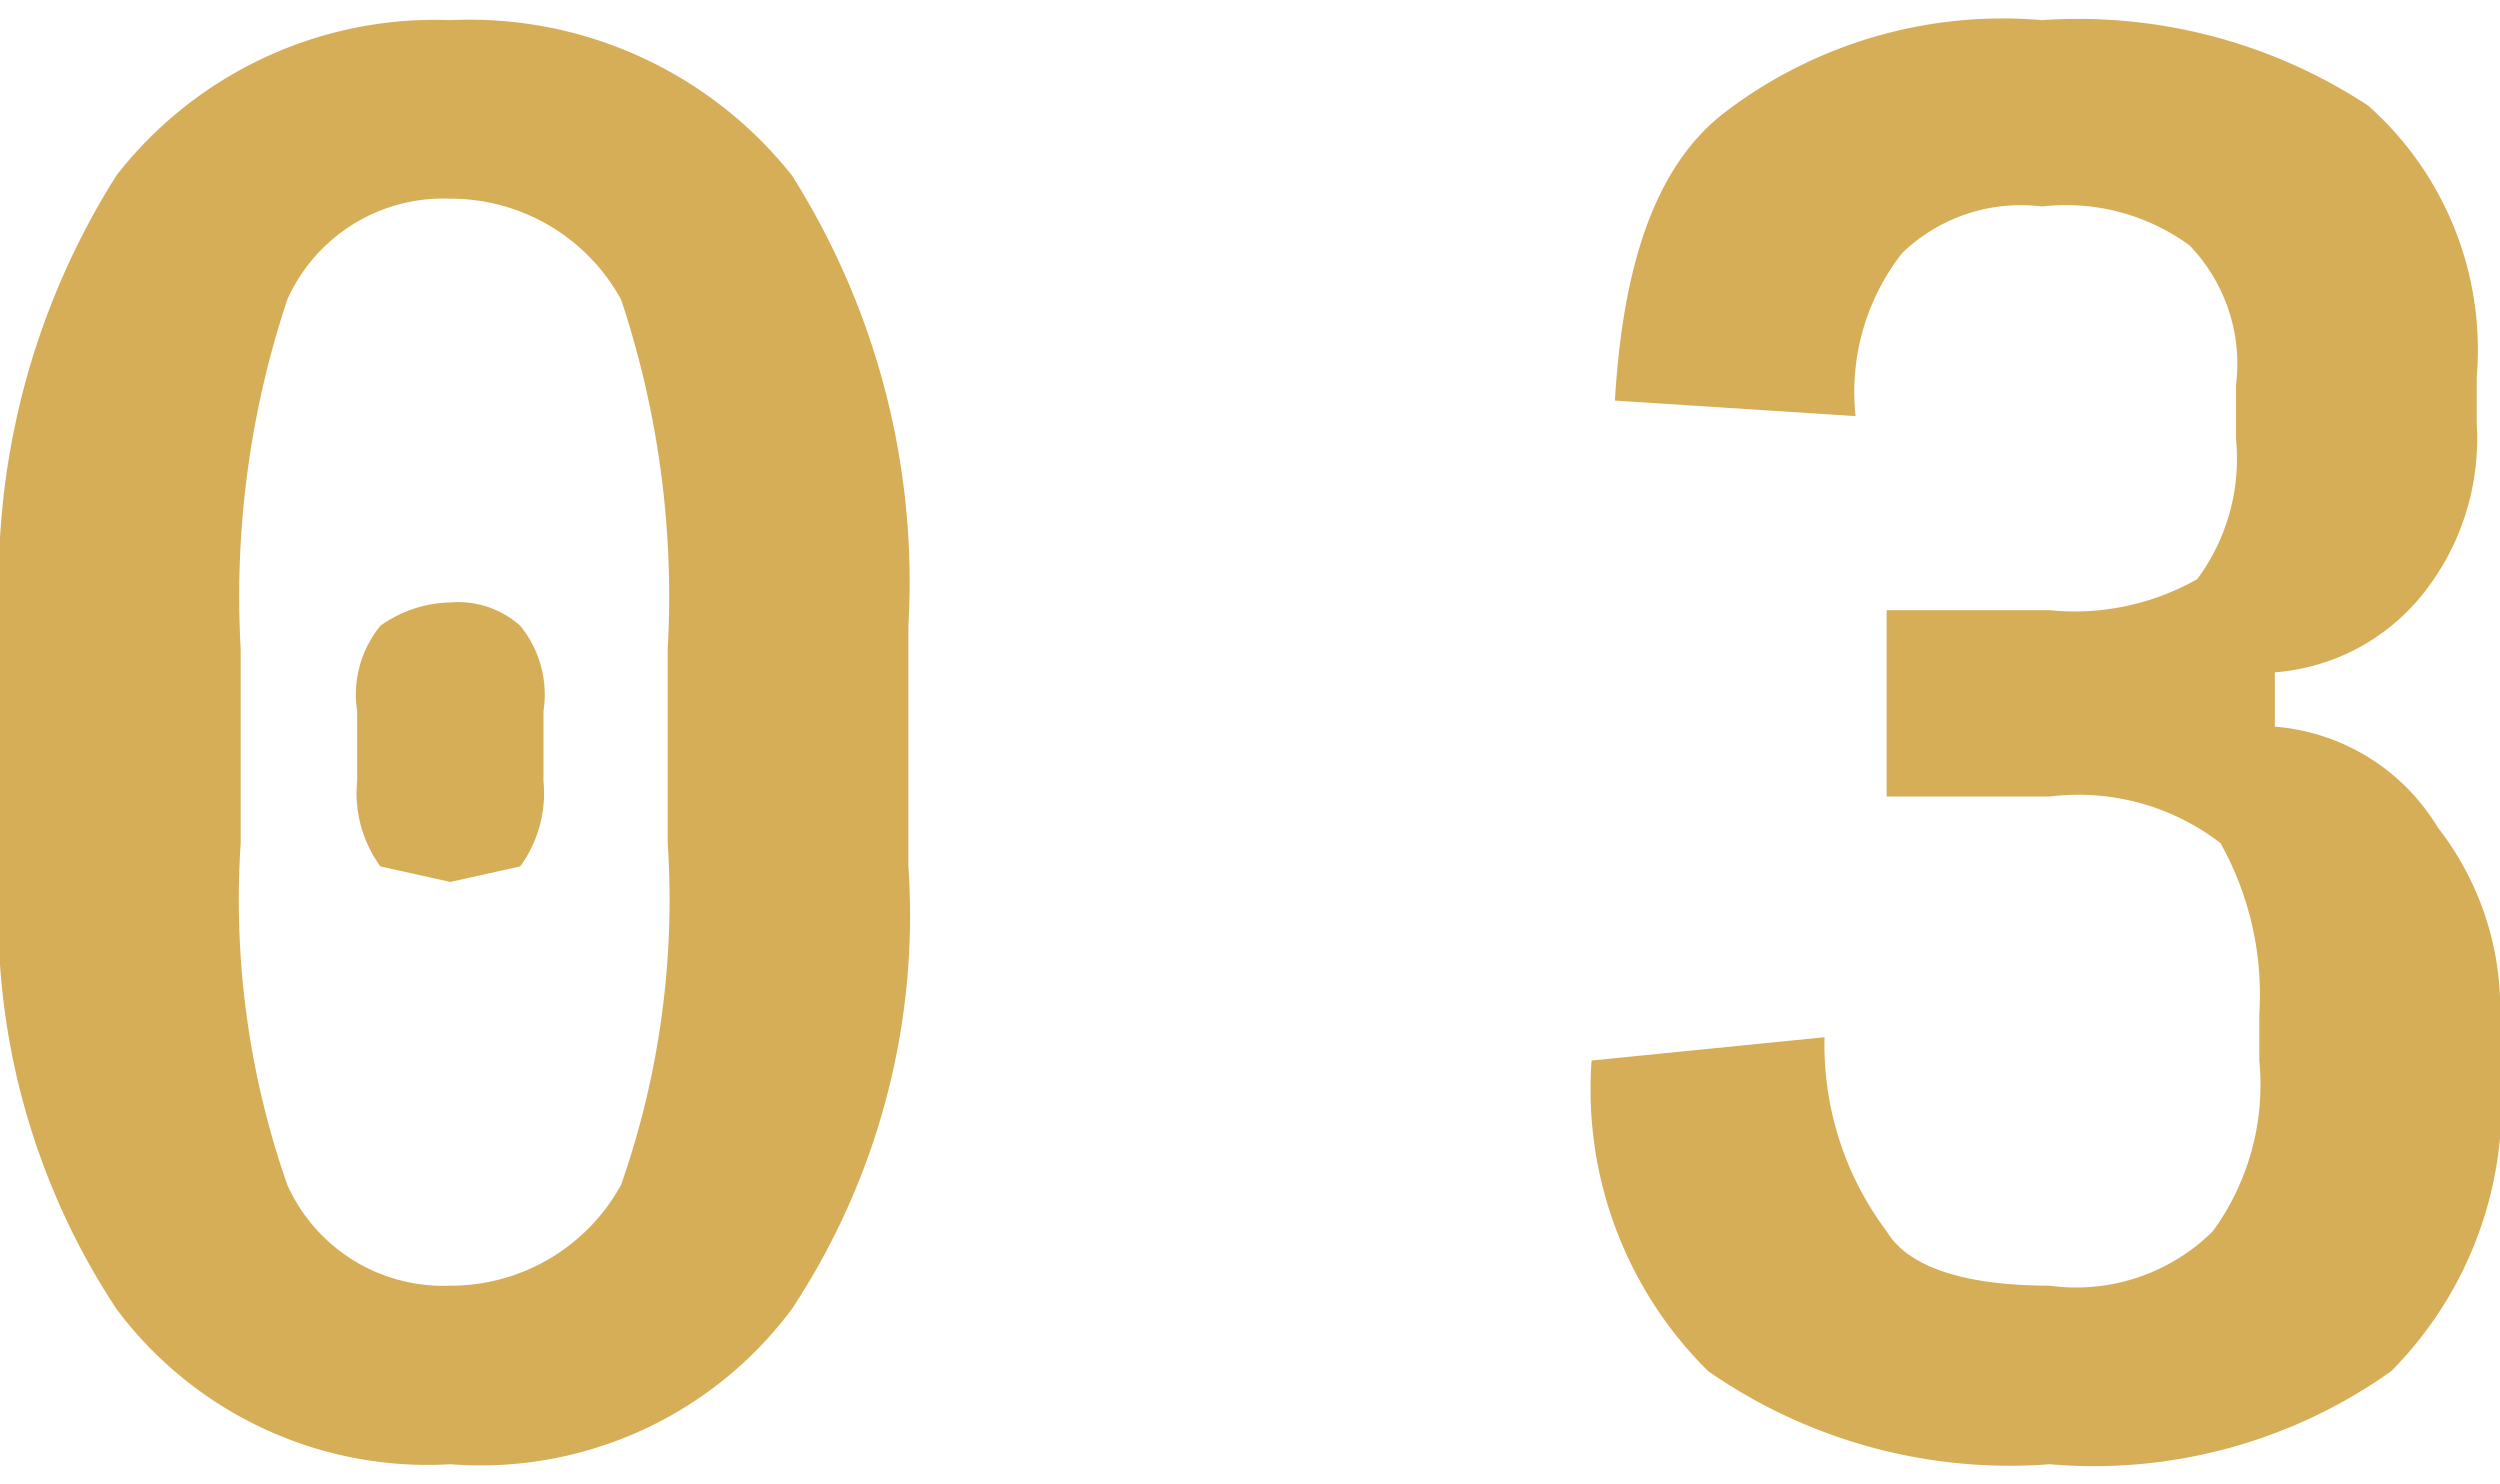 <svg xmlns="http://www.w3.org/2000/svg" viewBox="0 0 32.2 18.6" width="32px" height="19px"><defs><style>.cls-1{fill:#d6ae58;}</style></defs><title>tab_3</title><g id="tab_3" data-name="tab_3"><g id="design"><path class="cls-1" d="M5.8,18.6a5,5,0,0,1-4.3-2A9.2,9.2,0,0,1,0,10.9V7.8A9.8,9.8,0,0,1,1.5,2,5.2,5.2,0,0,1,5.8,0a5.3,5.3,0,0,1,4.4,2,9.8,9.8,0,0,1,1.5,5.8v3.1a9.2,9.2,0,0,1-1.5,5.7A5,5,0,0,1,5.8,18.6Zm0-2.3A2.5,2.5,0,0,0,8,15a11.1,11.1,0,0,0,.6-4.4V8.1A12.1,12.1,0,0,0,8,3.6,2.5,2.5,0,0,0,5.8,2.3,2.2,2.2,0,0,0,3.7,3.6a12.1,12.1,0,0,0-.6,4.5v2.5A11.1,11.1,0,0,0,3.7,15,2.2,2.2,0,0,0,5.8,16.3Zm0-5.2-.9-.2a1.6,1.6,0,0,1-.3-1.1V8.9a1.4,1.4,0,0,1,.3-1.1,1.6,1.6,0,0,1,.9-.3,1.2,1.2,0,0,1,.9.3A1.4,1.4,0,0,1,7,8.9v.9a1.6,1.6,0,0,1-.3,1.1Z"/><path class="cls-1" d="M26.4,18.6A6.8,6.8,0,0,1,22,17.4a5.1,5.1,0,0,1-1.5-4l3-.3a4,4,0,0,0,.8,2.5c.3.5,1.1.7,2.1.7a2.5,2.5,0,0,0,2.1-.7,3.2,3.2,0,0,0,.6-2.2v-.6a4,4,0,0,0-.5-2.2,3,3,0,0,0-2.2-.6H24.3V7.6h2.1a3.2,3.2,0,0,0,1.9-.4,2.6,2.6,0,0,0,.5-1.8V4.7a2.2,2.2,0,0,0-.6-1.8,2.7,2.7,0,0,0-1.9-.5,2.2,2.2,0,0,0-1.8.6,2.9,2.9,0,0,0-.6,2.1l-3.1-.2c.1-1.7.5-3,1.4-3.7A5.9,5.9,0,0,1,26.3,0a6.8,6.8,0,0,1,4.2,1.1,4.2,4.2,0,0,1,1.4,3.5v.6a3.2,3.2,0,0,1-.7,2.2,2.7,2.7,0,0,1-1.9,1v.7a2.7,2.7,0,0,1,2.1,1.3,3.8,3.8,0,0,1,.8,2.5v.6a4.9,4.9,0,0,1-1.4,3.9A6.6,6.6,0,0,1,26.4,18.6Z"/></g></g></svg>